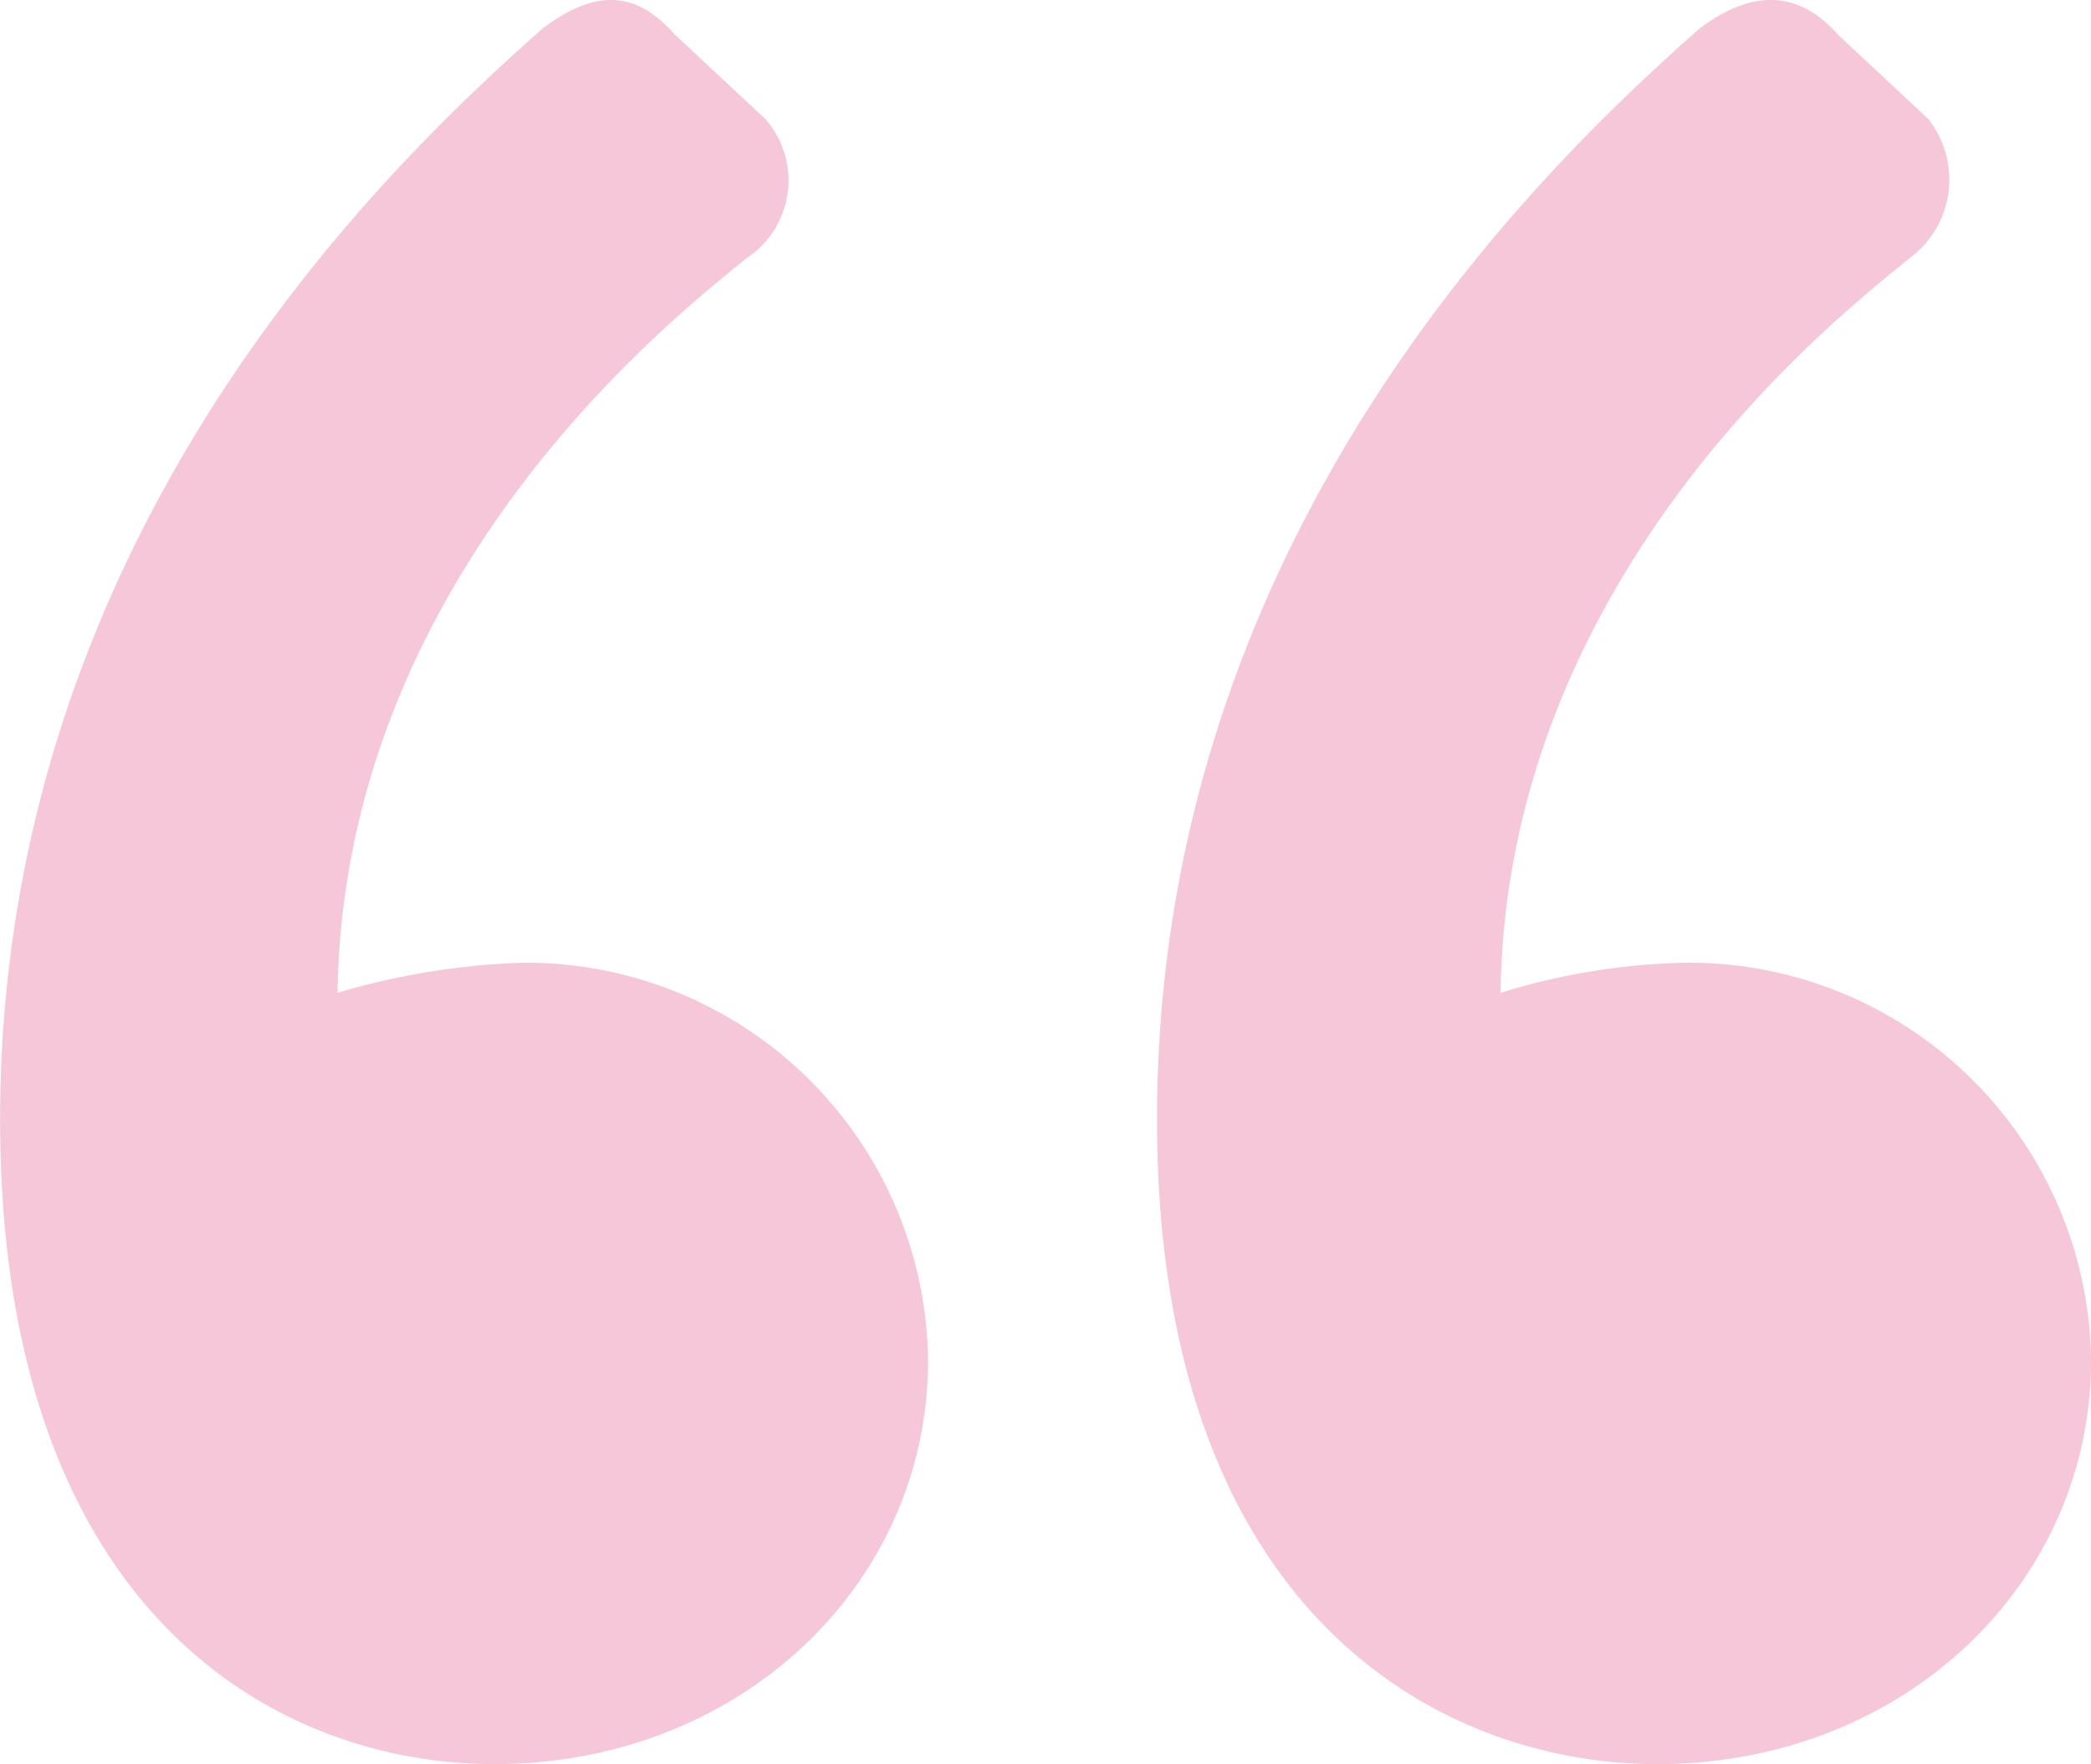 <svg xmlns="http://www.w3.org/2000/svg" width="59.266" height="50" viewBox="0 0 59.266 50">
  <path id="Path_89990" data-name="Path 89990" d="M-27.065-93.168c7,0,12.3-5.124,12.3-11.443a11.408,11.408,0,0,0-11.443-11.272,19,19,0,0,0-5.295.854c.171-11.956,9.735-19.3,11.614-20.837a2.769,2.769,0,0,0,.512-3.928l-2.562-2.391c-1.2-1.366-2.562-1.2-3.928-.171-4.441,3.928-15.372,14.347-15.372,30.914C-41.241-97.437-33.213-93.168-27.065-93.168Zm-32.963,0c7,0,12.3-5.124,12.3-11.443a11.408,11.408,0,0,0-11.443-11.272,20.661,20.661,0,0,0-5.295.854c.171-11.956,9.735-19.3,11.614-20.837a2.634,2.634,0,0,0,.512-3.928l-2.562-2.391c-1.2-1.366-2.391-1.2-3.757-.171-4.441,3.928-15.371,14.347-15.371,30.914C-74.033-97.437-66.177-93.168-60.028-93.168Z" transform="translate(74.033 143.168)" fill="#e0457b" opacity="0.3"/>
</svg>
